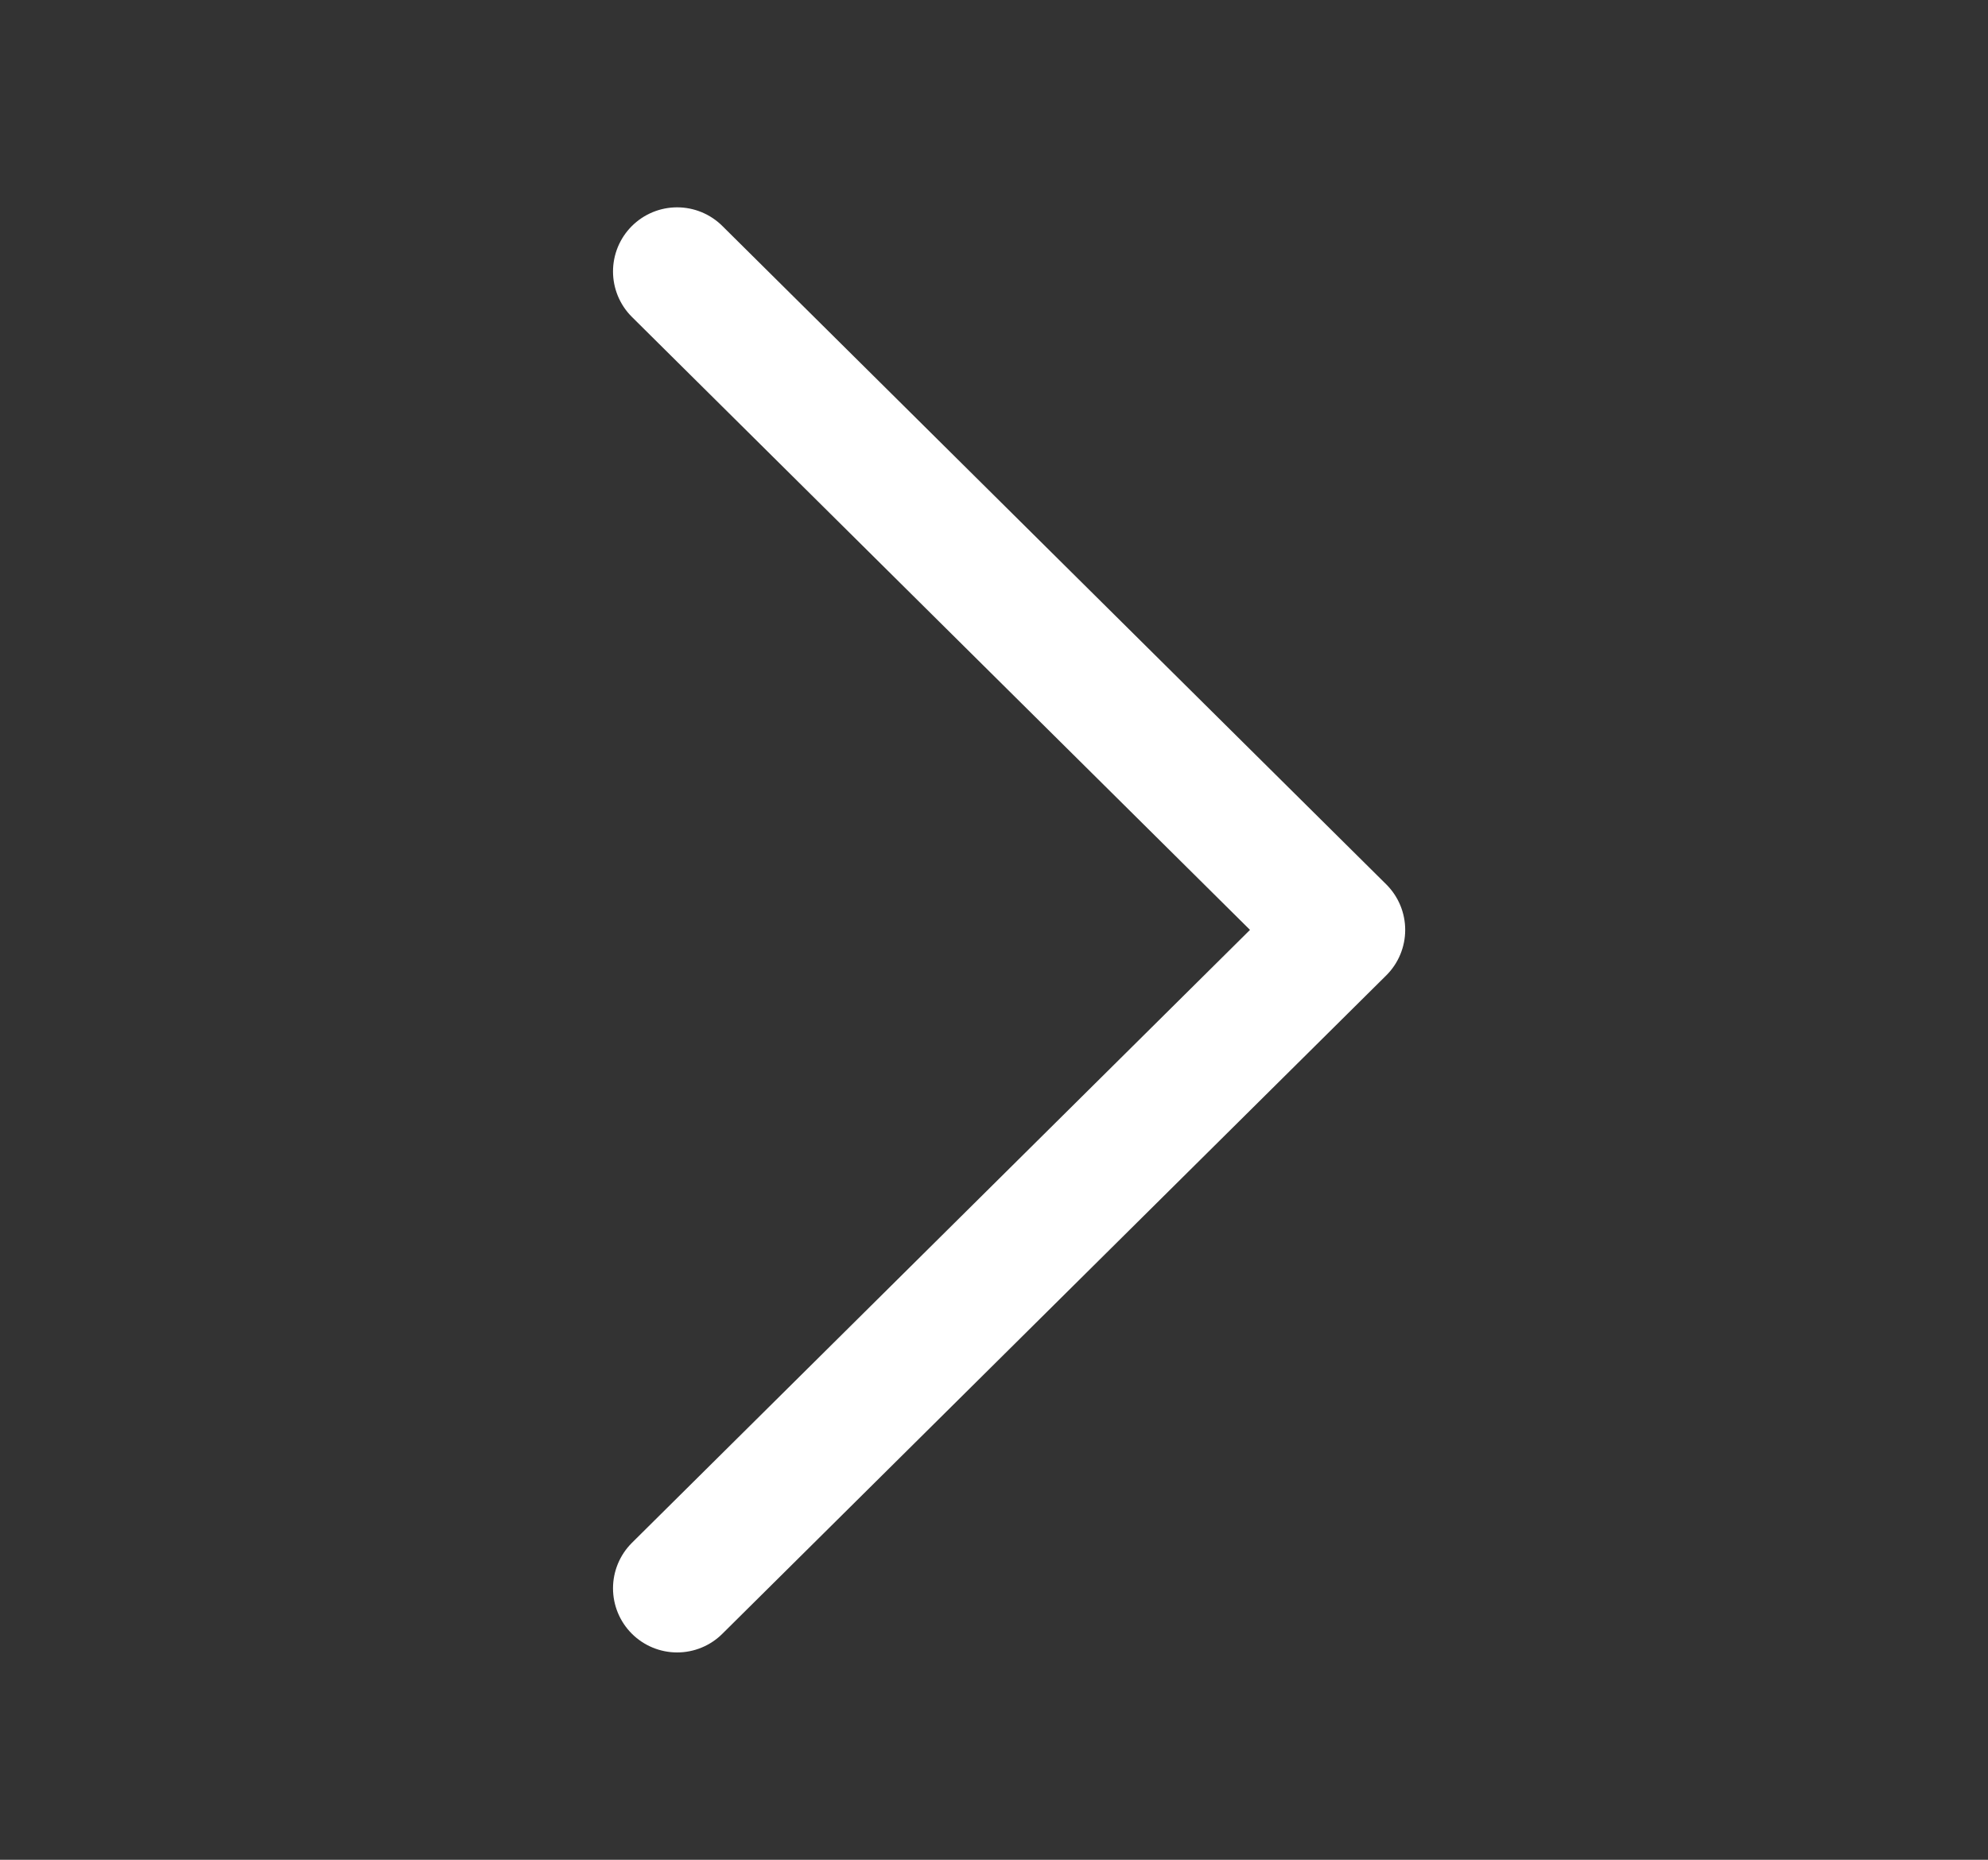 <svg width="31" height="29" viewBox="0 0 31 29" fill="none" xmlns="http://www.w3.org/2000/svg">
<rect x="0" y="0" width="31" height="29" fill="#333333" stroke="none"/>
<path d="M10.559 24.767L20.912 14.5L10.559 4.233" stroke="white" stroke-width="2" stroke-linecap="round" stroke-linejoin="round"/>
</svg>
